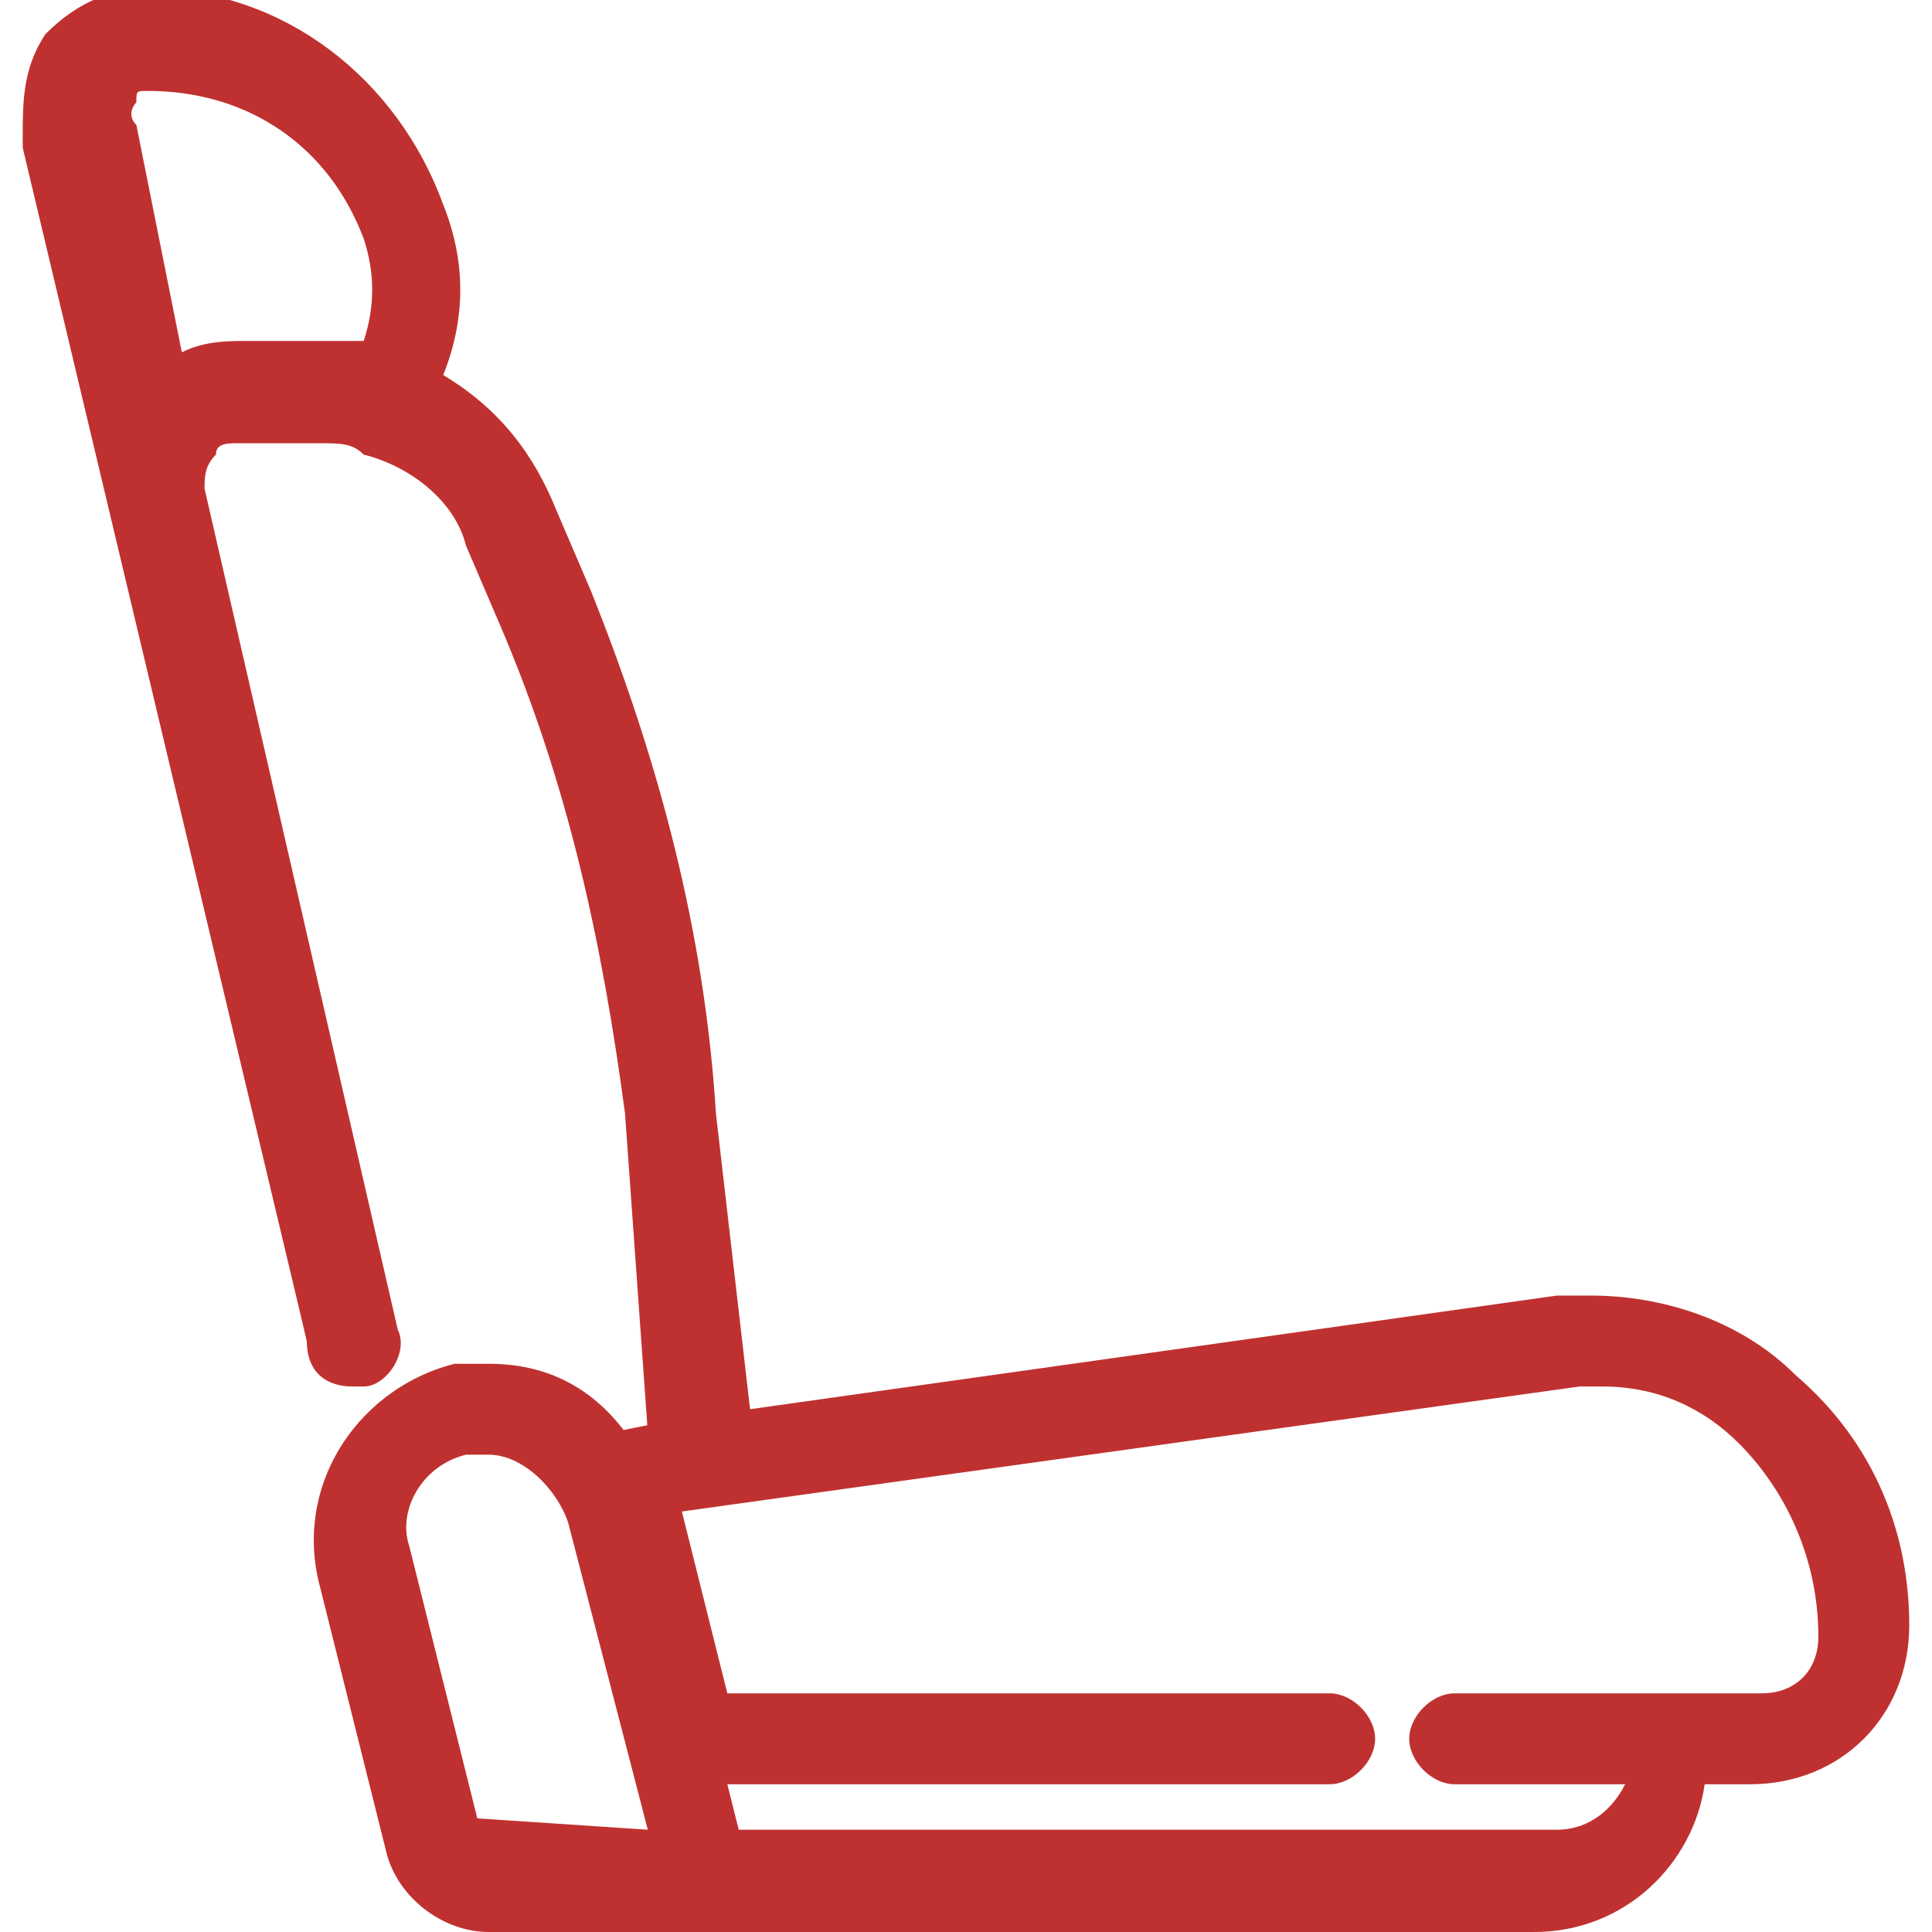 <?xml version="1.0" encoding="utf-8"?>
<!-- Generator: Adobe Illustrator 19.0.0, SVG Export Plug-In . SVG Version: 6.00 Build 0)  -->
<svg version="1.1" id="Calque_1" xmlns="http://www.w3.org/2000/svg" xmlns:xlink="http://www.w3.org/1999/xlink" x="0px" y="0px" width="17px" height="17px"
	 viewBox="-297 388 17 17" style="enable-background:new -297 388 17 17;" xml:space="preserve">
<style type="text/css">
	.st0{fill:#BF3130;}
</style>
<g id="XMLID_1_">
	<path class="st0" d="M-292.7,405c-0.4,0-0.8-0.3-0.9-0.7l-0.6-2.4c-0.2-0.9,0.4-1.7,1.2-1.9c0.1,0,0.2,0,0.3,0
		c0.5,0,0.9,0.2,1.2,0.6h0.2l-0.2-2.8l0,0c-0.2-1.5-0.5-2.9-1.1-4.3l-0.3-0.7c-0.1-0.4-0.5-0.7-0.9-0.8l0,0
		c-0.1-0.1-0.2-0.1-0.4-0.1h-0.7c-0.1,0-0.2,0-0.2,0.1c-0.1,0.1-0.1,0.2-0.1,0.3l1.7,7.4c0.1,0.2-0.1,0.5-0.3,0.5h-0.1
		c-0.2,0-0.4-0.1-0.4-0.4l-2.5-10.5v-0.1l0,0c0-0.3,0-0.6,0.2-0.9c0.3-0.3,0.6-0.4,0.9-0.4l0,0c1.2,0,2.2,0.8,2.6,1.9l0,0
		c0.2,0.5,0.2,1,0,1.5c0.5,0.3,0.8,0.7,1,1.2l0.3,0.7c0.6,1.5,1,3,1.1,4.6l0.3,2.6l7.1-1c0.1,0,0.2,0,0.3,0c0.6,0,1.3,0.2,1.8,0.7
		c0.7,0.6,1,1.4,1,2.2c0,0.8-0.6,1.4-1.4,1.4h-0.4c-0.1,0.7-0.7,1.3-1.5,1.3H-292.7z M-283.3,404.1c0.3,0,0.5-0.2,0.6-0.4h-1.5
		c-0.2,0-0.4-0.2-0.4-0.4s0.2-0.4,0.4-0.4h2.7c0.3,0,0.5-0.2,0.5-0.5c0-0.7-0.3-1.3-0.7-1.7c-0.3-0.3-0.7-0.5-1.2-0.5
		c-0.1,0-0.2,0-0.2,0l-7.9,1.1l0.4,1.6h5.3c0.2,0,0.4,0.2,0.4,0.4s-0.2,0.4-0.4,0.4h-5.3l0.1,0.4
		C-290.5,404.1-283.3,404.1-283.3,404.1z M-291.3,404.1l-0.7-2.7c-0.1-0.3-0.4-0.6-0.7-0.6c-0.1,0-0.1,0-0.2,0
		c-0.4,0.1-0.6,0.5-0.5,0.8l0.6,2.4L-291.3,404.1L-291.3,404.1z M-295.4,391.1c0.2-0.1,0.4-0.1,0.6-0.1l0,0h0.7c0.1,0,0.2,0,0.3,0
		c0.1-0.3,0.1-0.6,0-0.9c-0.3-0.8-1-1.3-1.9-1.3l0,0c-0.1,0-0.1,0-0.1,0.1c0,0-0.1,0.1,0,0.2L-295.4,391.1z"/>
	<path class="st0" d="M-281.4,400.2c-0.6-0.5-1.2-0.7-1.9-0.6l-7.3,1l-0.3-2.8c-0.2-1.6-0.6-3.1-1.1-4.6l-0.3-0.6
		c-0.2-0.6-0.6-1-1.1-1.2c0.2-0.5,0.2-1,0.1-1.5l0,0c-0.4-1-1.4-1.7-2.4-1.8c-0.3,0-0.5,0.1-0.7,0.3c-0.3,0.2-0.3,0.5-0.3,0.8l0,0
		l0,0l0,0l2.4,10.6c0,0.1,0.2,0.2,0.3,0.2c0.1,0,0.2-0.2,0.2-0.3l-1.7-7.5c0-0.2,0-0.3,0.1-0.4c0.1-0.1,0.3-0.2,0.4-0.2h0.7
		c0.1,0,0.3,0,0.4,0.1l0,0c0.5,0.1,0.9,0.5,1,1l0.3,0.7c0.7,1.4,1,2.8,1.2,4.3l0,0l0.3,2.8l-0.5,0.1c-0.3-0.4-0.9-0.7-1.4-0.5
		c-0.8,0.2-1.2,0.9-1.1,1.7l0,0l0.6,2.4c0.1,0.3,0.3,0.5,0.7,0.5h9.4c0.7,0,1.3-0.6,1.3-1.3h0.6c0.6,0,1.2-0.6,1.2-1.2
		C-280.4,401.5-280.8,400.7-281.4,400.2 M-293.8,391.3c-0.1,0-0.2,0-0.4,0l-0.7-0.1c-0.3,0-0.5,0.1-0.7,0.3l-0.6-2.3
		c0-0.1,0-0.2,0.1-0.3c0.1-0.2,0.2-0.2,0.3-0.2c0.9,0,1.7,0.6,2.1,1.4C-293.6,390.4-293.6,390.9-293.8,391.3 M-292.7,404.3
		c-0.1,0-0.2-0.1-0.2-0.1l-0.6-2.5c-0.1-0.5,0.2-1,0.7-1.1c0.5-0.1,1,0.2,1.1,0.7l0.7,3C-291,404.3-292.7,404.3-292.7,404.3z
		 M-281.6,403h-2.7c-0.1,0-0.2,0.1-0.2,0.2c0,0.1,0.1,0.2,0.2,0.2h1.7c0,0.4-0.4,0.8-0.8,0.8h-7.1l-0.2-0.8h5.4
		c0.1,0,0.2-0.1,0.2-0.2c0-0.1-0.1-0.2-0.2-0.2h-5.5l-0.4-1.9c0,0,0,0,0-0.1l8.1-1.1c0.6-0.1,1.1,0.1,1.6,0.5
		c0.5,0.4,0.8,1.1,0.8,1.8C-280.9,402.8-281.2,403-281.6,403"/>
</g>
</svg>

